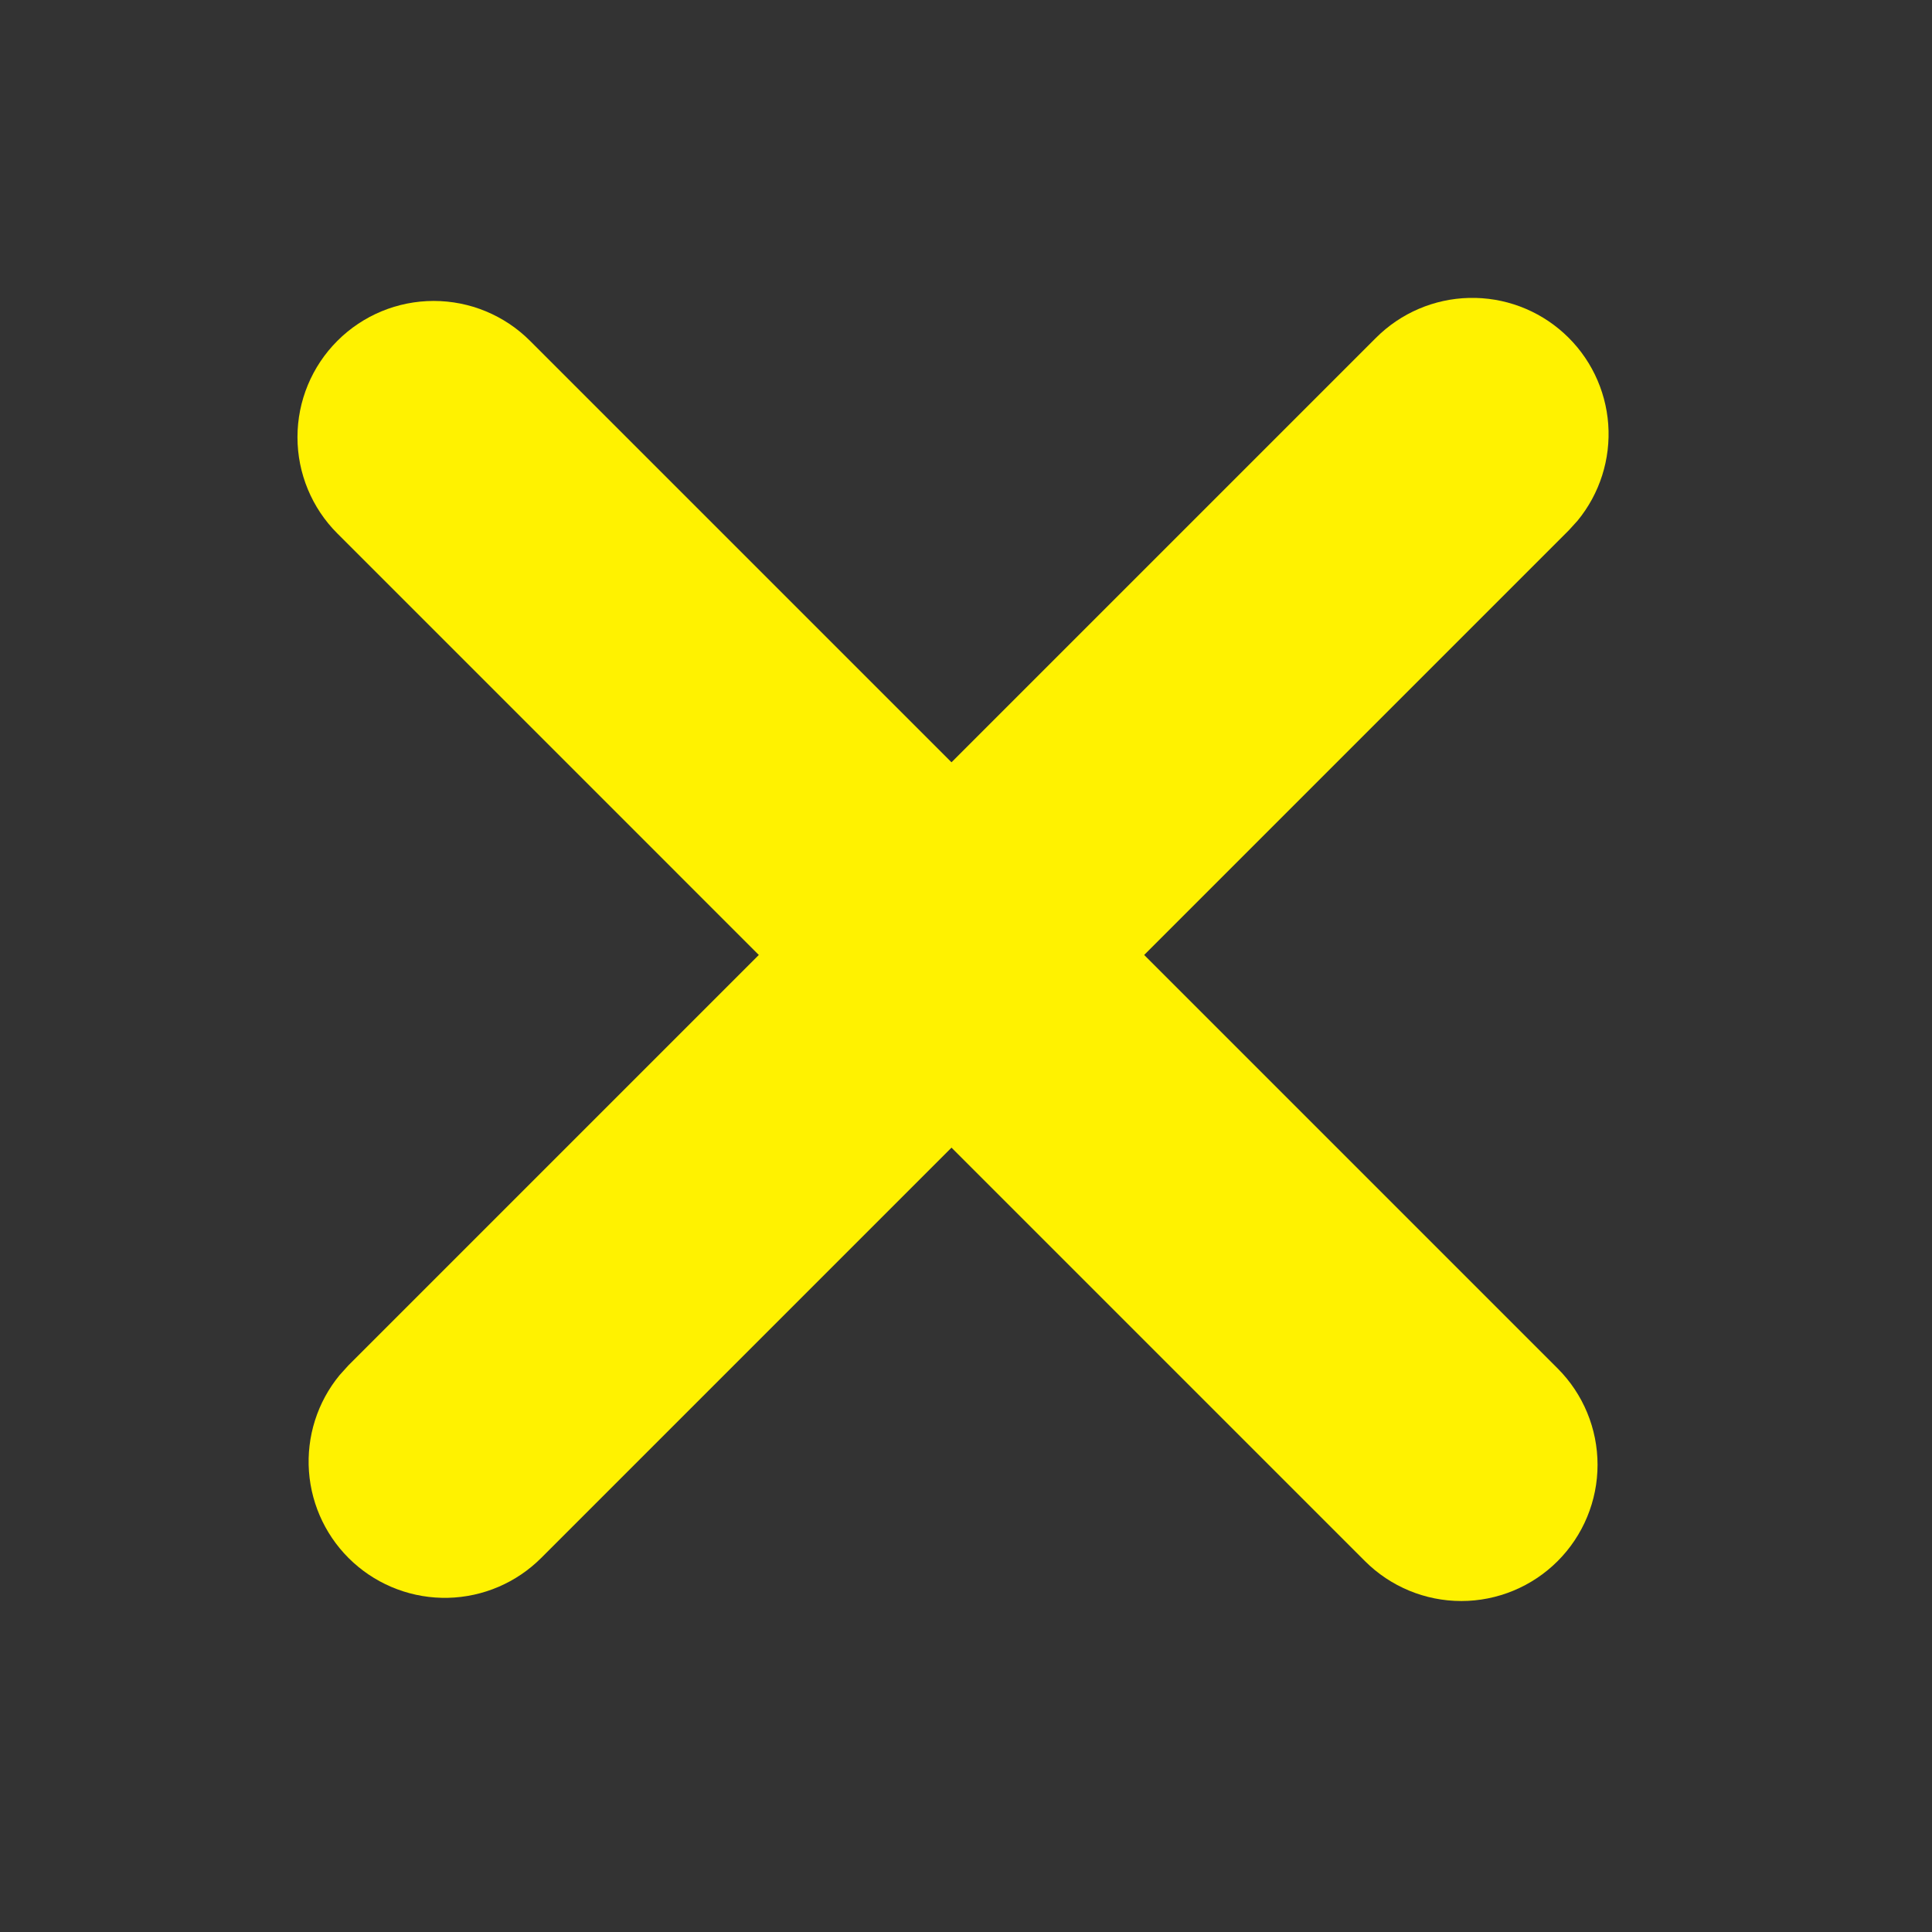 <svg width="64" height="64" viewBox="0 0 64 64" fill="none" xmlns="http://www.w3.org/2000/svg">
<rect x="0" y="0" width="64" height="64" fill="#333333" stroke="none"/>
<path d="M45.584 11.188C46.404 10.369 47.507 9.896 48.666 9.869C49.825 9.841 50.95 10.261 51.807 11.04C52.666 11.819 53.191 12.899 53.275 14.055C53.358 15.21 52.994 16.354 52.258 17.249L51.966 17.57L17.926 51.611C17.106 52.43 16.002 52.902 14.843 52.93C13.685 52.957 12.56 52.538 11.702 51.759C10.844 50.98 10.319 49.9 10.235 48.744C10.151 47.588 10.515 46.444 11.252 45.55L11.543 45.228L45.584 11.188Z" fill="#FFF200"/>
<path d="M51.599 45.331C52.445 46.178 52.921 47.325 52.921 48.523C52.921 49.719 52.445 50.867 51.599 51.714C50.752 52.56 49.605 53.036 48.407 53.036C47.211 53.036 46.063 52.56 45.216 51.714L11.176 17.673C10.329 16.827 9.854 15.679 9.854 14.482C9.854 13.285 10.329 12.137 11.176 11.291C12.022 10.444 13.17 9.969 14.367 9.969C15.564 9.969 16.712 10.444 17.558 11.291L51.599 45.331Z" fill="#FFF200"/>
</svg>
